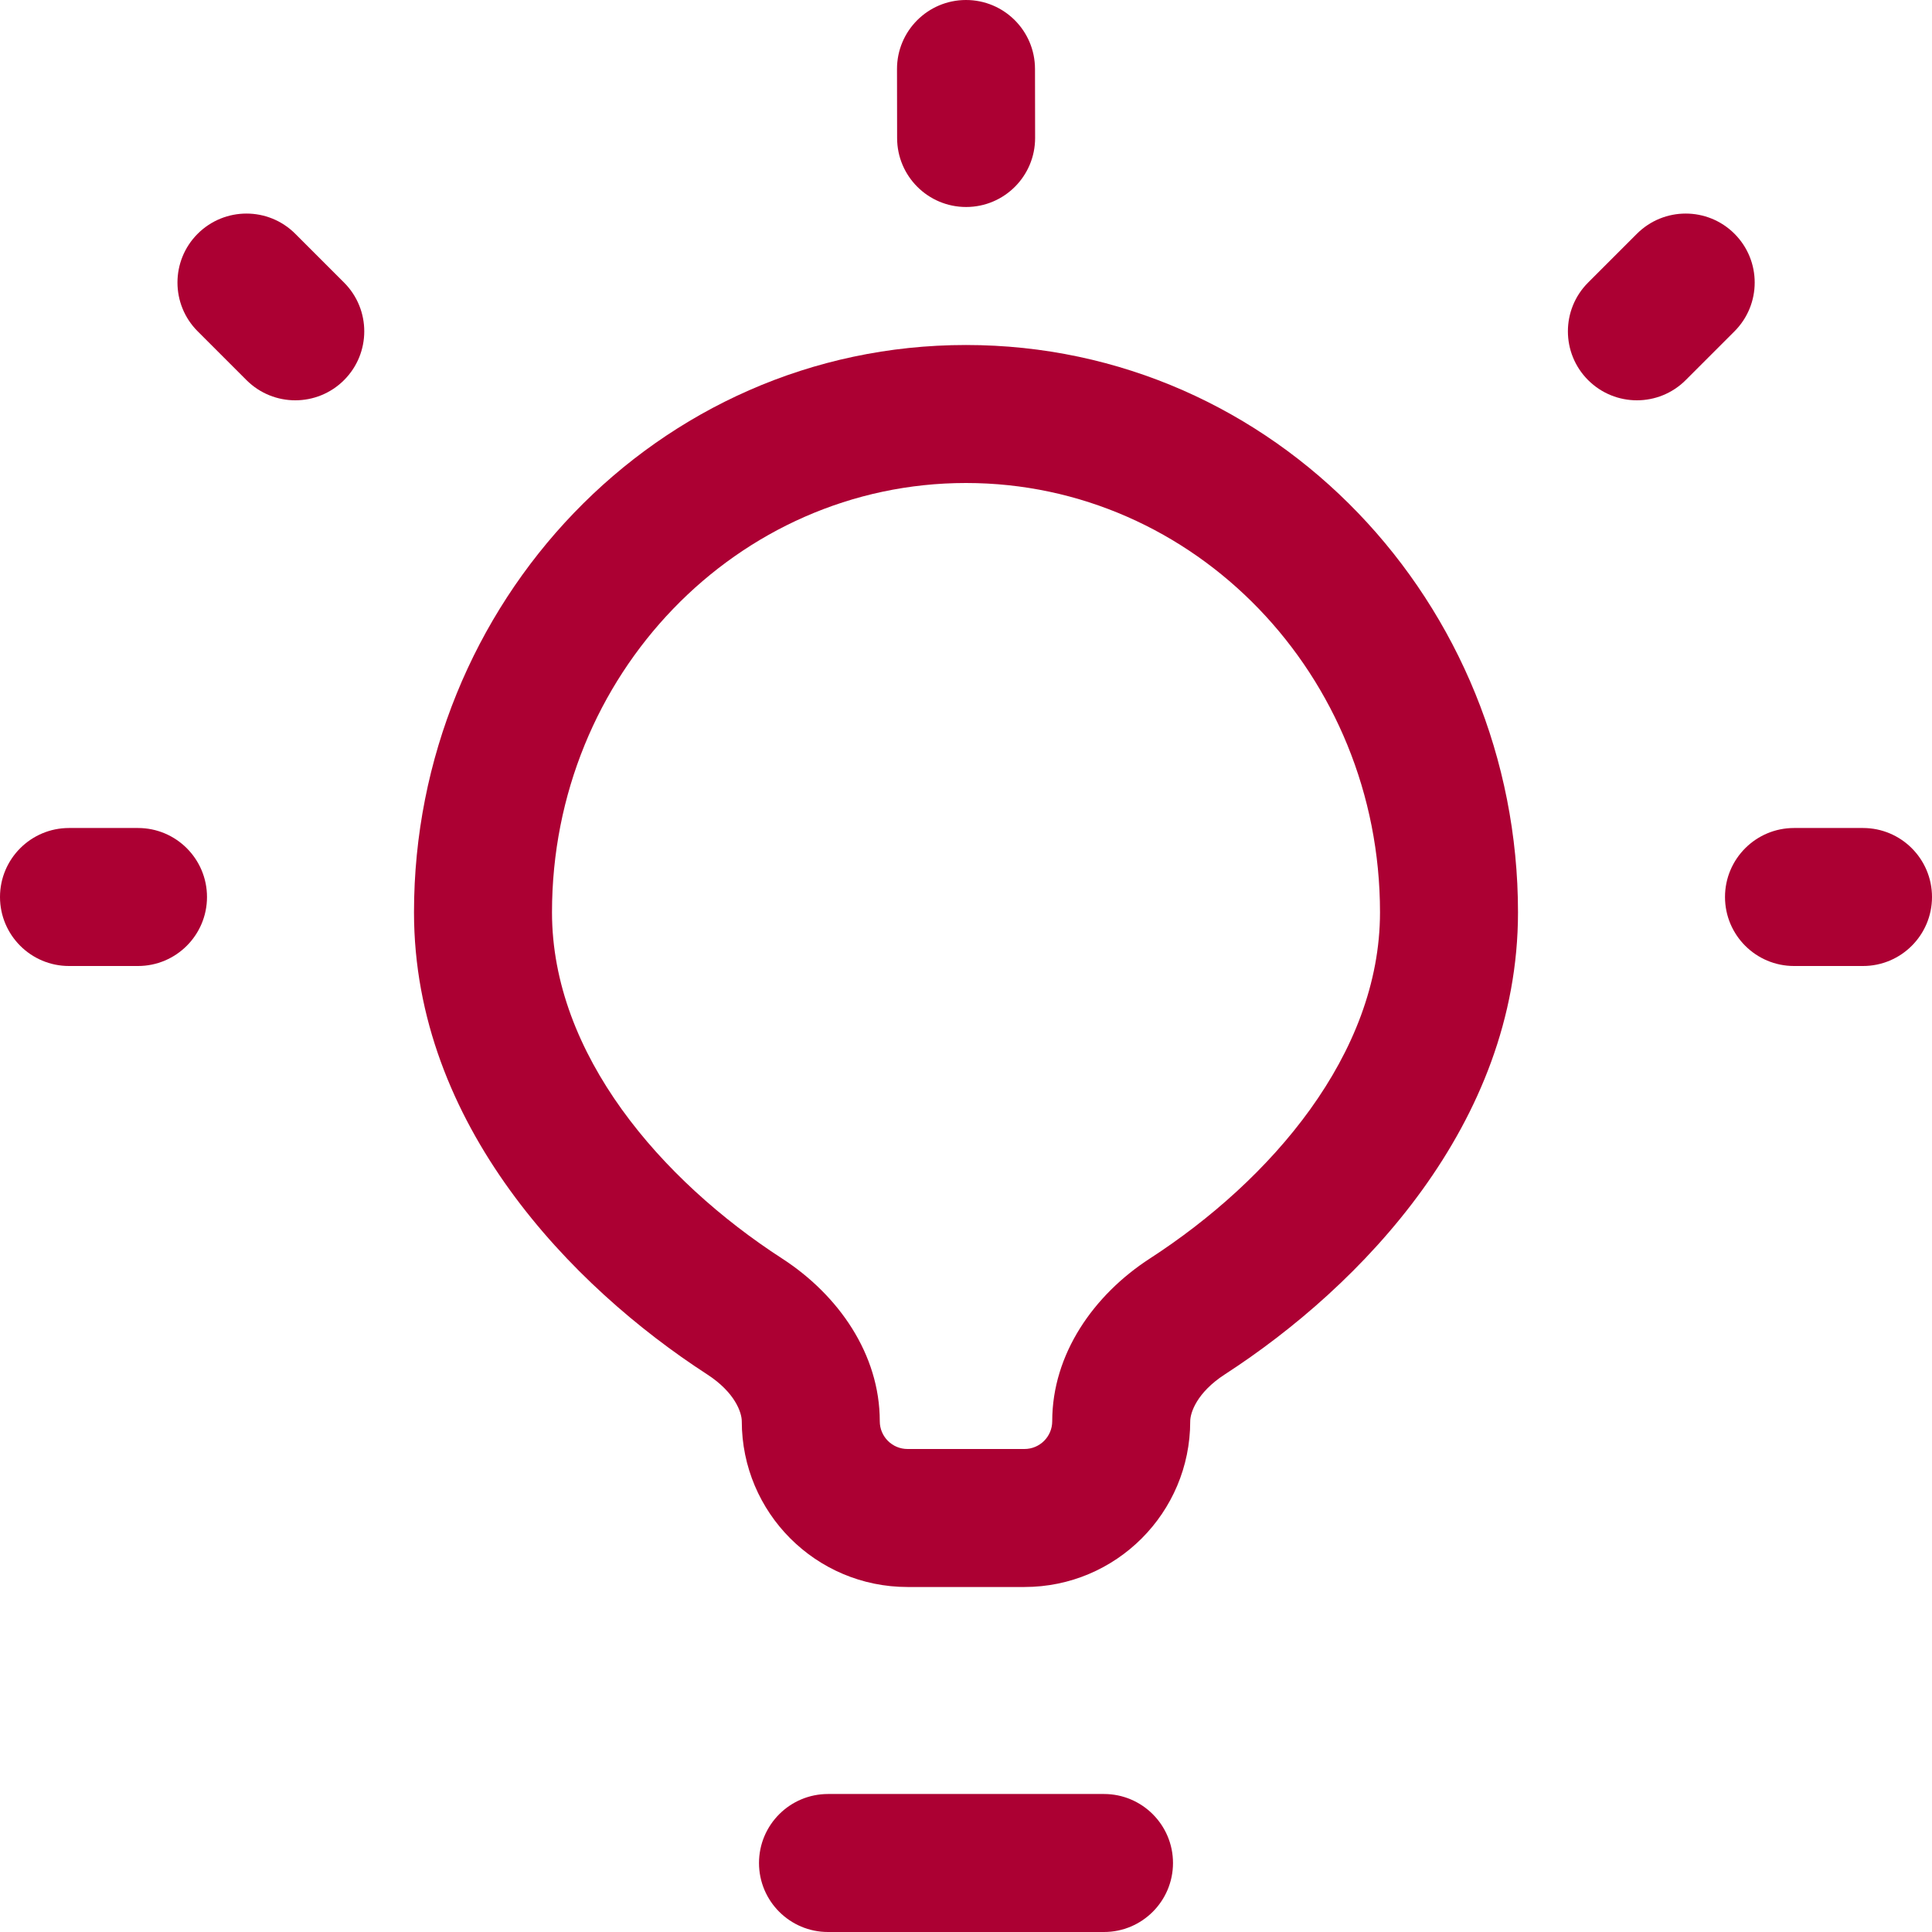 <svg width="35" height="35" viewBox="0 0 35 35" fill="none" xmlns="http://www.w3.org/2000/svg">
<path d="M17.498 1.3662e-06C18.189 -0.001 18.749 0.558 18.75 1.248L18.752 2.498C18.753 3.189 18.194 3.749 17.504 3.75C16.813 3.751 16.253 3.192 16.252 2.502L16.25 1.252C16.249 0.561 16.808 0.001 17.498 1.3662e-06Z" fill="#AC0033"/>
<path d="M1.25 15C0.56 15 0 15.56 0 16.25C0 16.94 0.56 17.5 1.25 17.5H2.5C3.19 17.5 3.75 16.94 3.75 16.25C3.75 15.56 3.19 15 2.5 15H1.25Z" fill="#AC0033"/>
<path d="M31.25 16.25C31.25 15.56 31.81 15 32.5 15H33.75C34.44 15 35 15.56 35 16.25C35 16.94 34.44 17.5 33.75 17.5H32.5C31.81 17.5 31.25 16.94 31.25 16.25Z" fill="#AC0033"/>
<path d="M13.75 33.75C13.75 33.06 14.31 32.5 15 32.5H20C20.69 32.5 21.25 33.06 21.25 33.75C21.25 34.44 20.69 35 20 35H15C14.31 35 13.75 34.44 13.75 33.75Z" fill="#AC0033"/>
<path d="M31.422 6.002C31.91 5.514 31.91 4.723 31.422 4.235C30.934 3.747 30.143 3.747 29.654 4.235L28.77 5.119C28.282 5.607 28.282 6.398 28.77 6.886C29.259 7.374 30.05 7.374 30.538 6.886L31.422 6.002Z" fill="#AC0033"/>
<path d="M3.581 4.235C4.07 3.747 4.861 3.747 5.349 4.235L6.233 5.119C6.721 5.607 6.721 6.398 6.233 6.886C5.745 7.374 4.954 7.374 4.465 6.886L3.581 6.002C3.093 5.514 3.093 4.723 3.581 4.235Z" fill="#AC0033"/>
<path fill-rule="evenodd" clip-rule="evenodd" d="M17.5 6.25C11.892 6.25 7.5 10.938 7.5 16.528C7.5 20.369 10.357 23.308 12.809 24.897C13.325 25.231 13.438 25.599 13.438 25.747C13.438 27.405 14.782 28.75 16.441 28.75H18.559C20.218 28.75 21.562 27.405 21.562 25.747C21.562 25.599 21.675 25.231 22.191 24.897C24.643 23.309 27.5 20.369 27.5 16.528C27.5 10.938 23.108 6.25 17.5 6.25ZM25 16.528C25 19.101 23.017 21.383 20.831 22.799C19.811 23.46 19.062 24.531 19.062 25.747C19.062 26.025 18.837 26.25 18.559 26.25H16.441C16.163 26.25 15.938 26.025 15.938 25.747C15.938 24.531 15.189 23.46 14.168 22.799C11.982 21.383 10 19.101 10 16.528C10 12.232 13.358 8.75 17.5 8.75C21.642 8.75 25 12.232 25 16.528Z" fill="#AC0033"/>
</svg>
